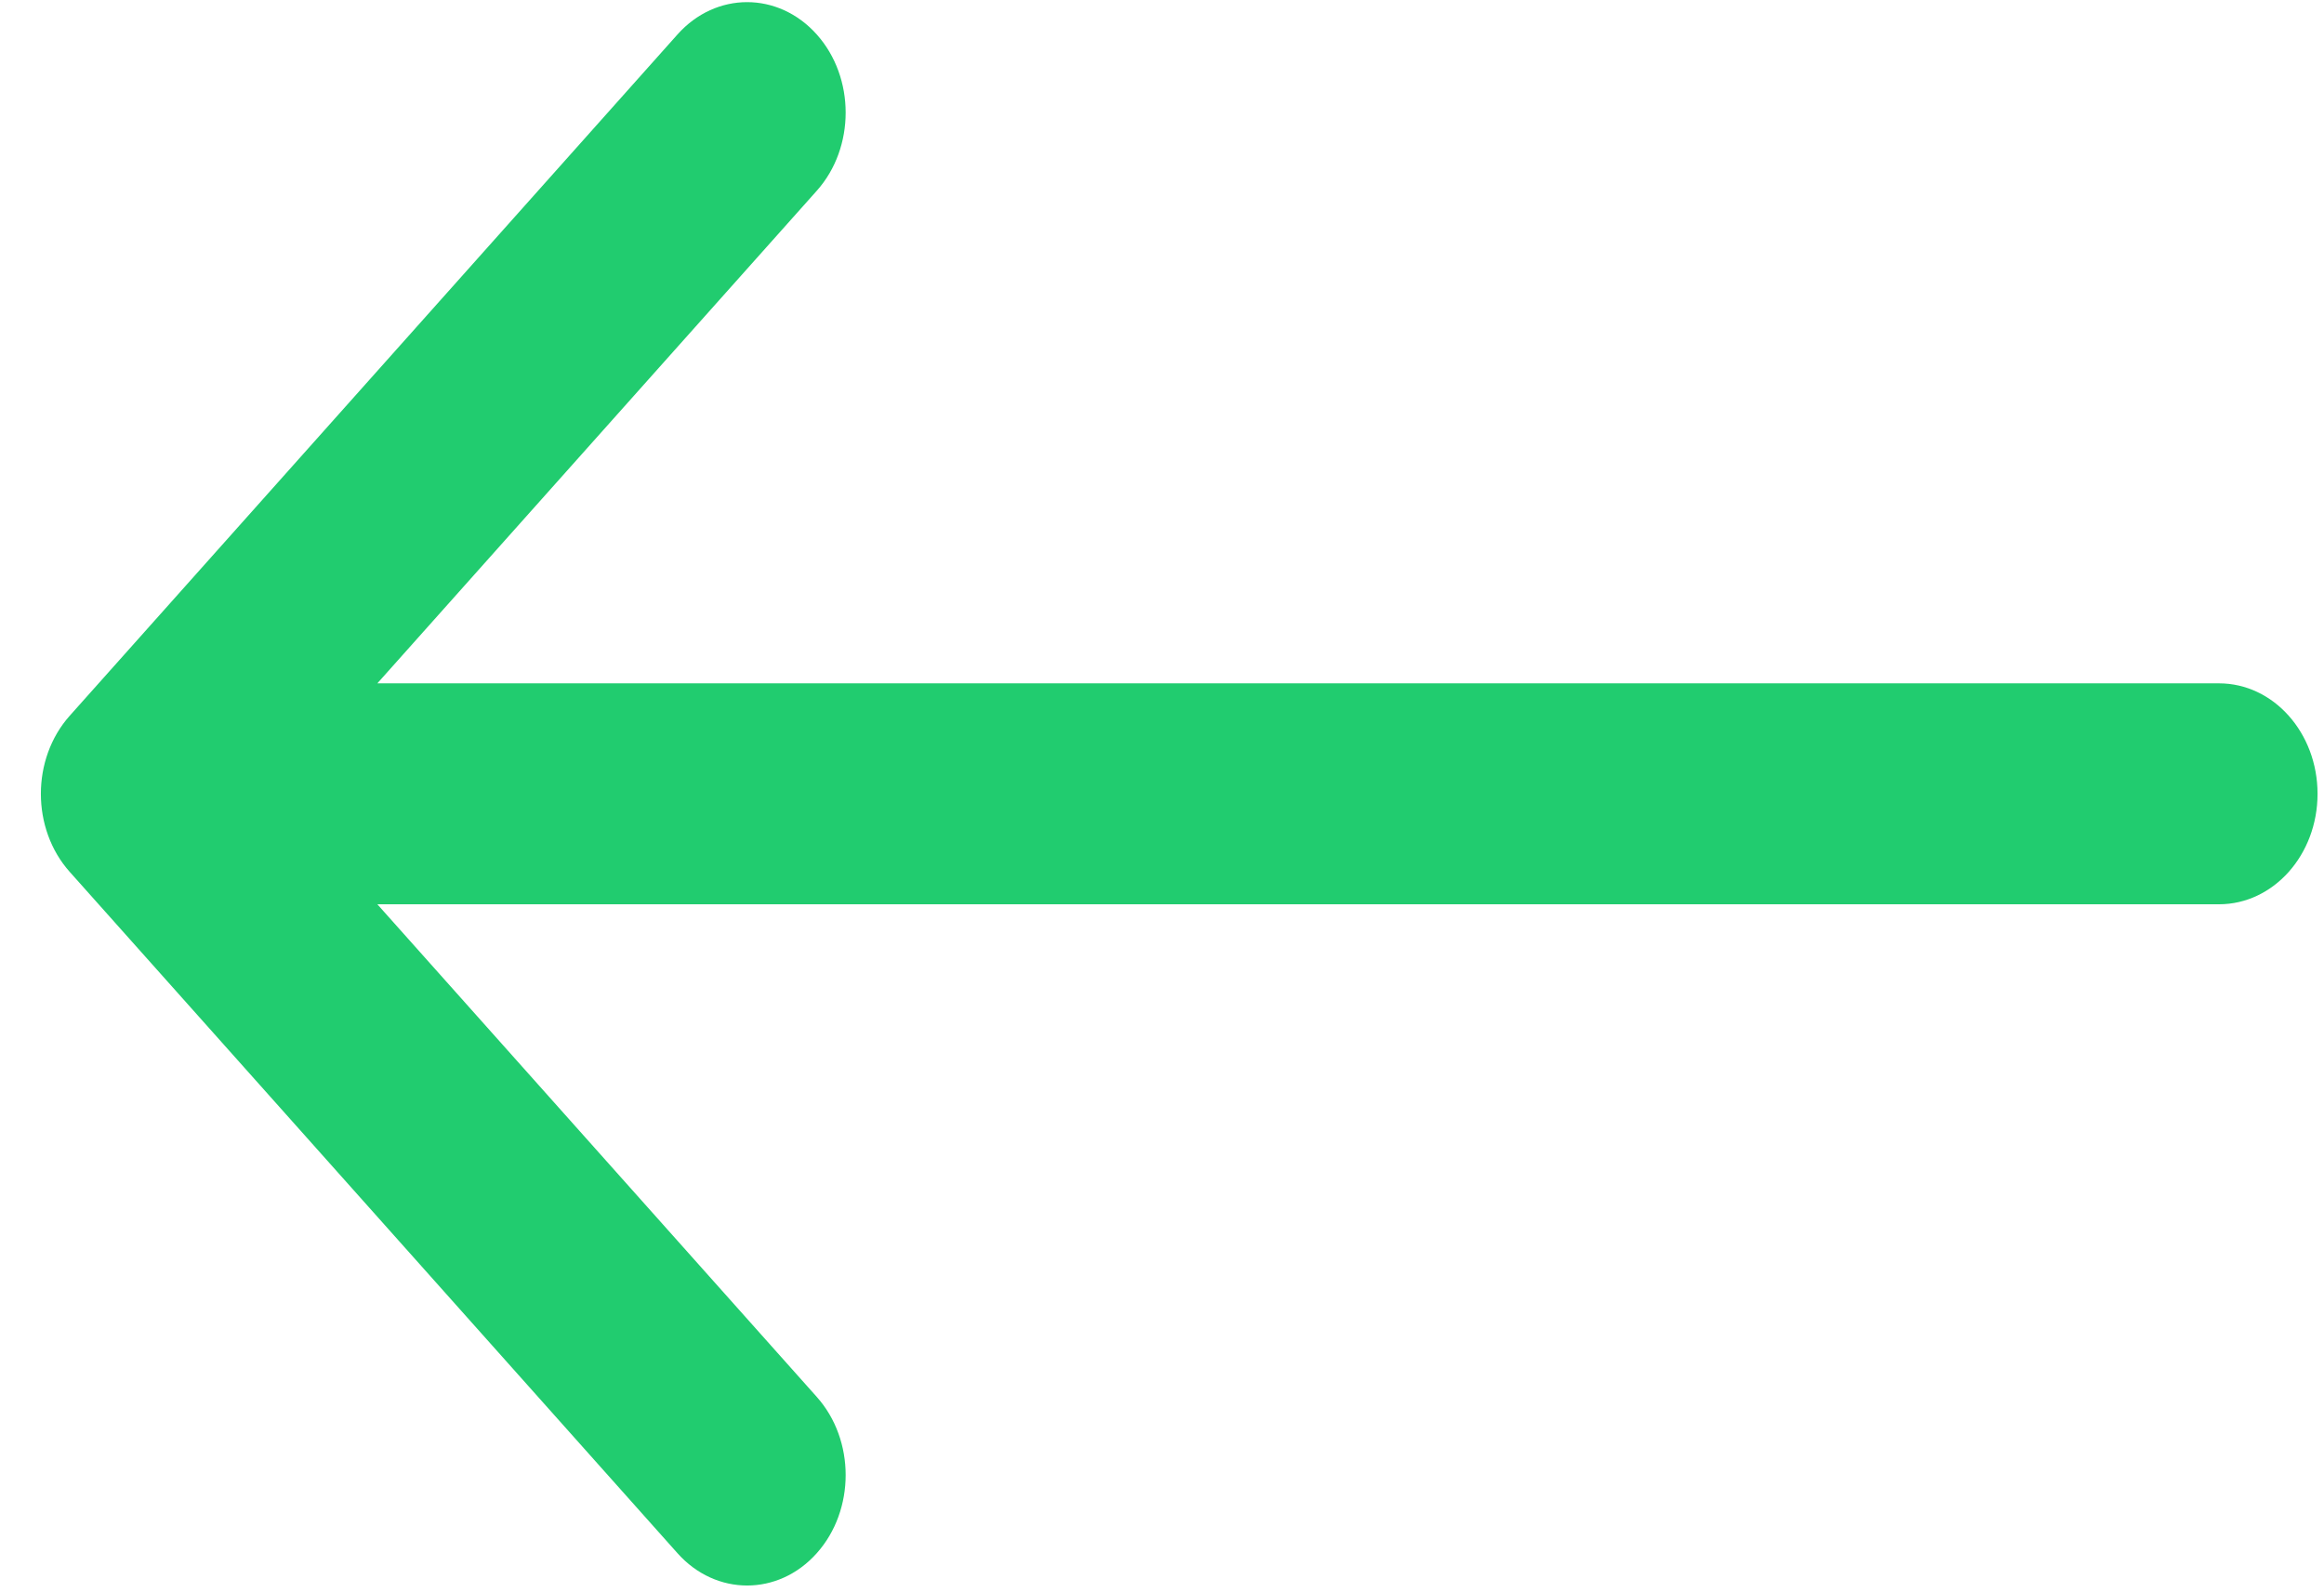 <?xml version="1.0" encoding="UTF-8"?>
<svg width="54px" height="37px" viewBox="0 0 54 37" version="1.1" xmlns="http://www.w3.org/2000/svg" xmlns:xlink="http://www.w3.org/1999/xlink">
    <!-- Generator: Sketch 57.1 (83088) - https://sketch.com -->
    <title>Path Copy</title>
    <desc>Created with Sketch.</desc>
    <g id="Page-1" stroke="none" stroke-width="1" fill="none" fill-rule="evenodd">
        <path d="M51.56,15.882 L8.768,15.882 L18.979,4.433 C19.873,3.431 19.873,1.804 18.979,0.802 C18.084,-0.201 16.634,-0.201 15.741,0.802 L1.621,16.634 C0.726,17.637 0.726,19.263 1.621,20.265 L15.741,36.098 C16.188,36.6 16.774,36.85 17.36,36.85 C17.946,36.85 18.532,36.6 18.979,36.098 C19.873,35.096 19.873,33.469 18.979,32.467 L8.768,21.017 L51.56,21.017 C52.825,21.017 53.85,19.868 53.85,18.45 C53.85,17.032 52.825,15.882 51.56,15.882 Z" id="Path-Copy" fill="#21CC6F"></path>
    </g>
</svg>
